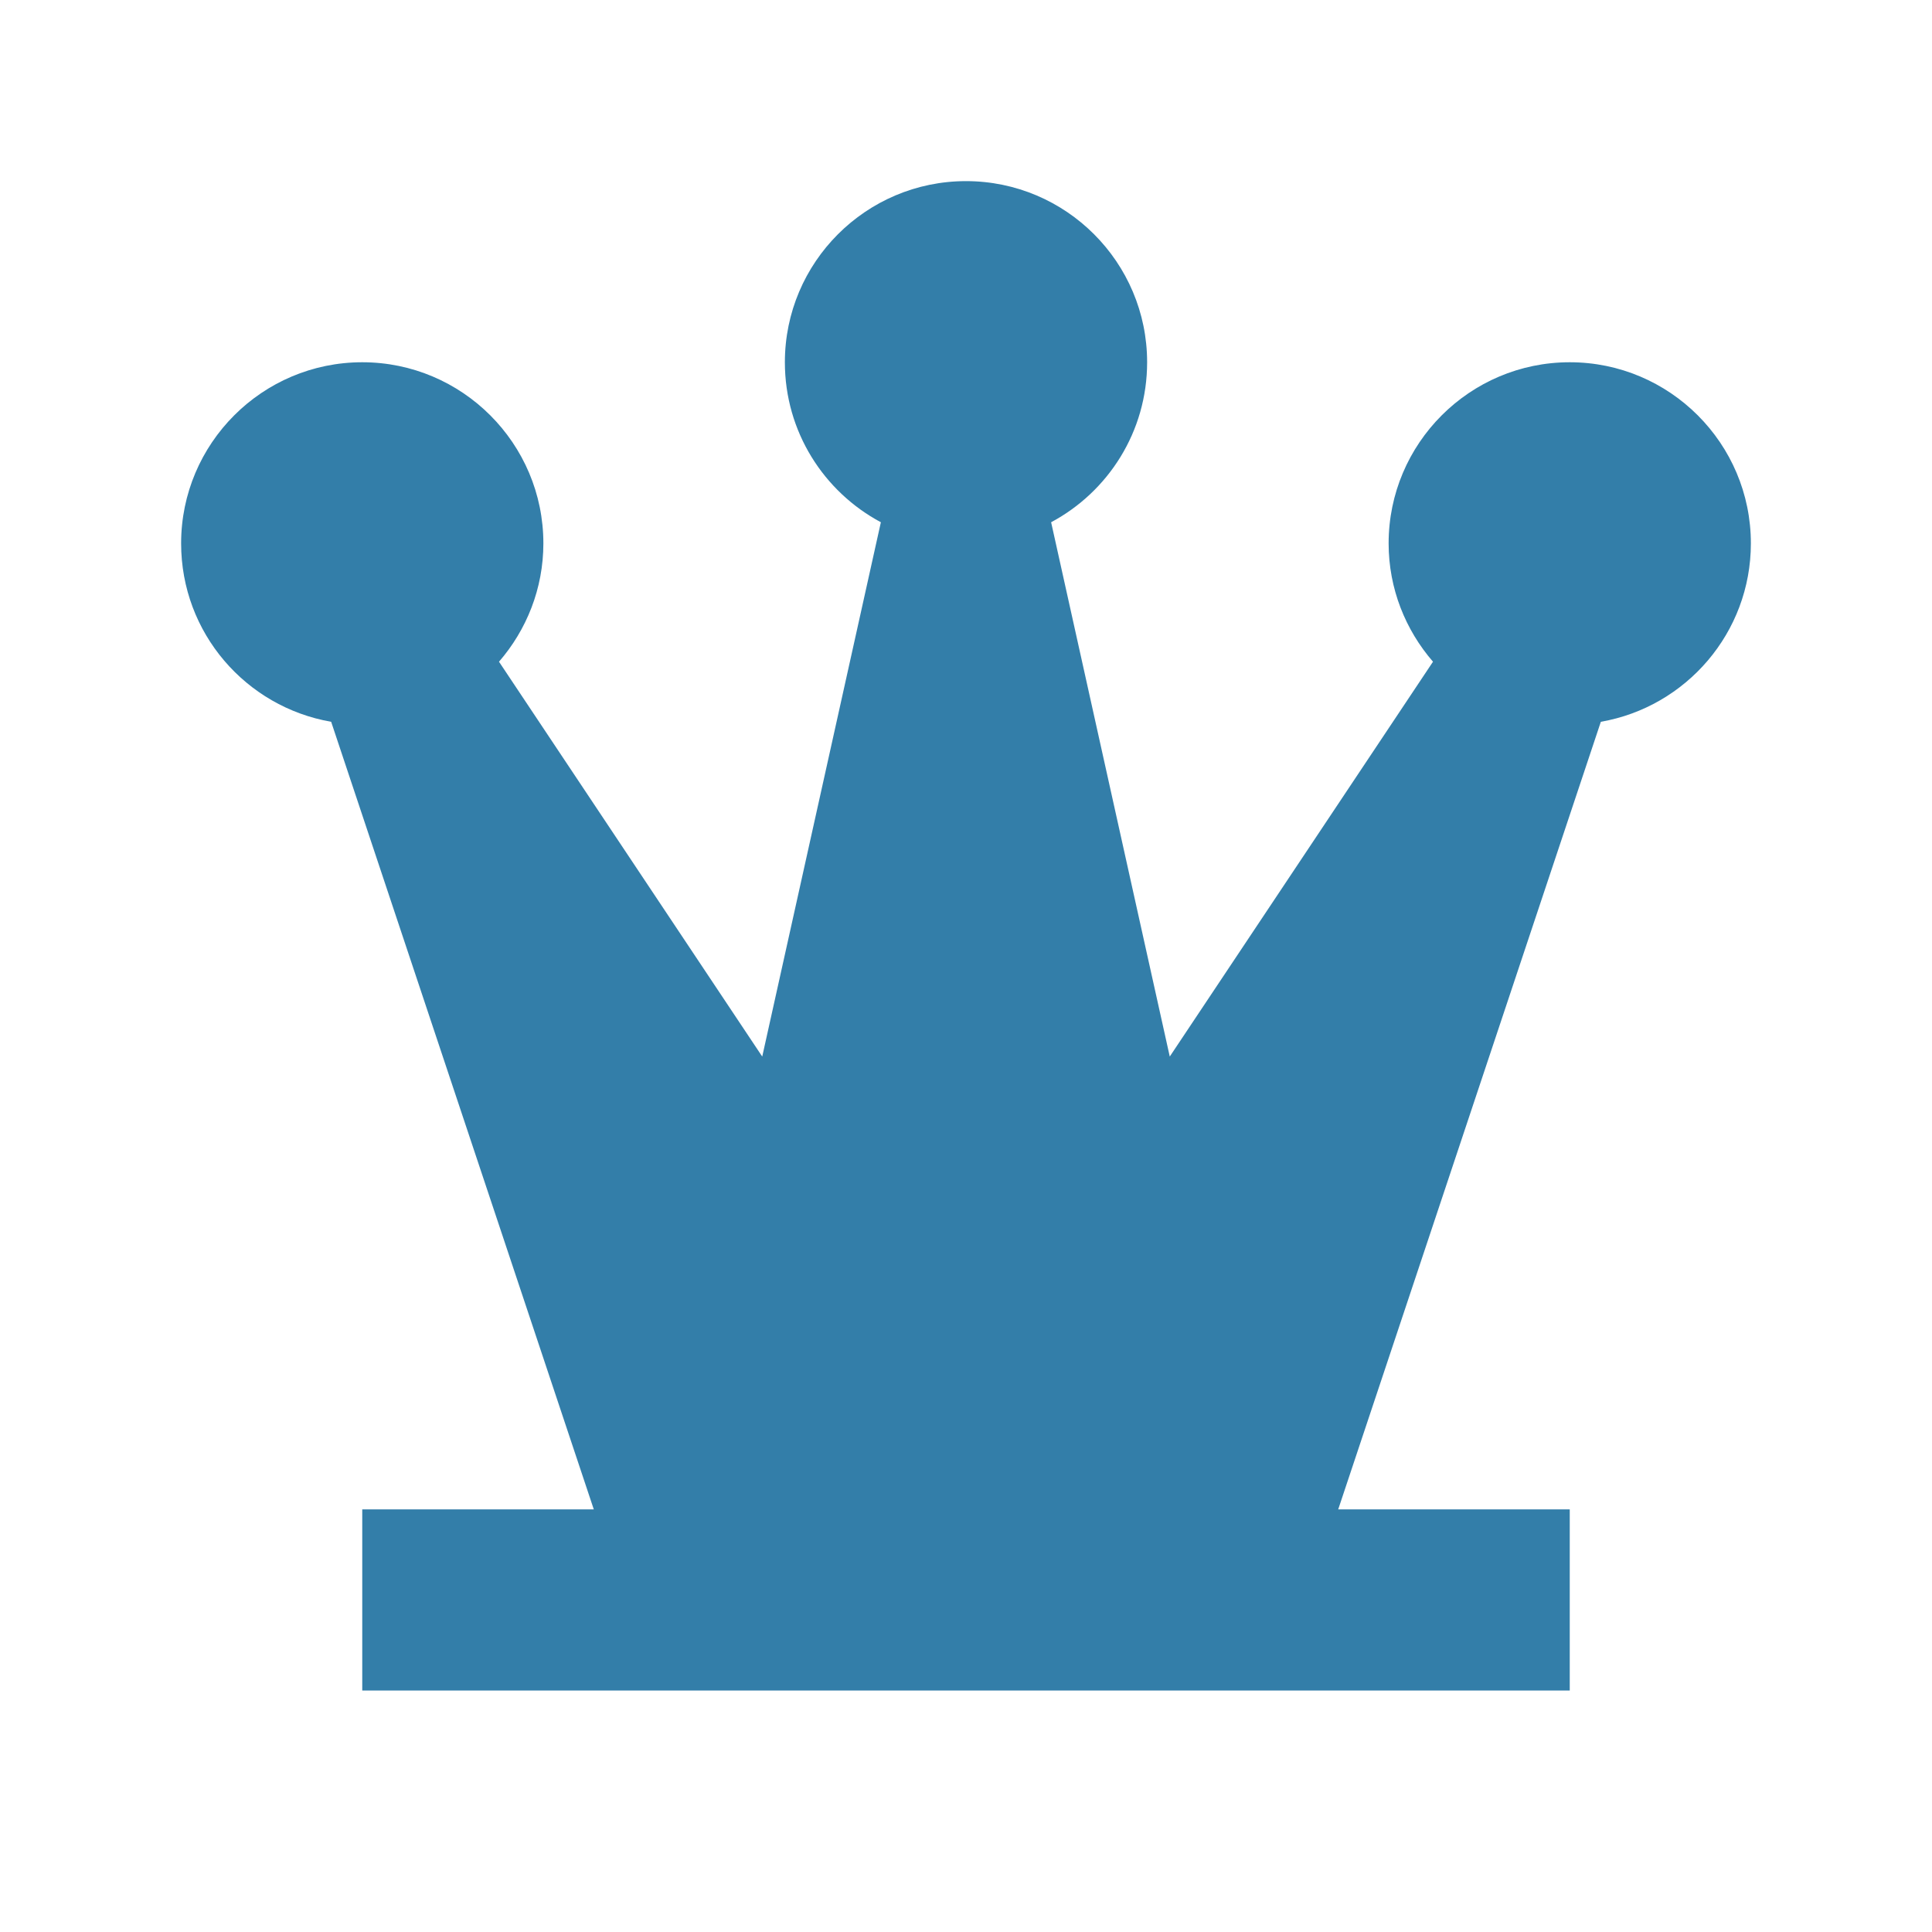 <svg xmlns="http://www.w3.org/2000/svg"  viewBox="0 0 64 64"><defs fill="#337ea9" /><path  d="m53.03,23.91l-8.7,26.09h7.67v6H12v-6h7.67l-8.7-26.09c-2.82-.49-4.97-2.94-4.97-5.91,0-3.31,2.69-6,6-6s6,2.69,6,6c0,1.5-.56,2.87-1.47,3.92l8.72,13.08,3.93-17.7c-1.89-1.01-3.18-3-3.18-5.3,0-3.31,2.69-6,6-6s6,2.69,6,6c0,2.3-1.29,4.29-3.18,5.3l3.93,17.7,8.72-13.08c-.91-1.05-1.47-2.42-1.47-3.92,0-3.31,2.69-6,6-6s6,2.69,6,6c0,2.96-2.15,5.42-4.97,5.91Z" fill="#337ea9" /></svg>